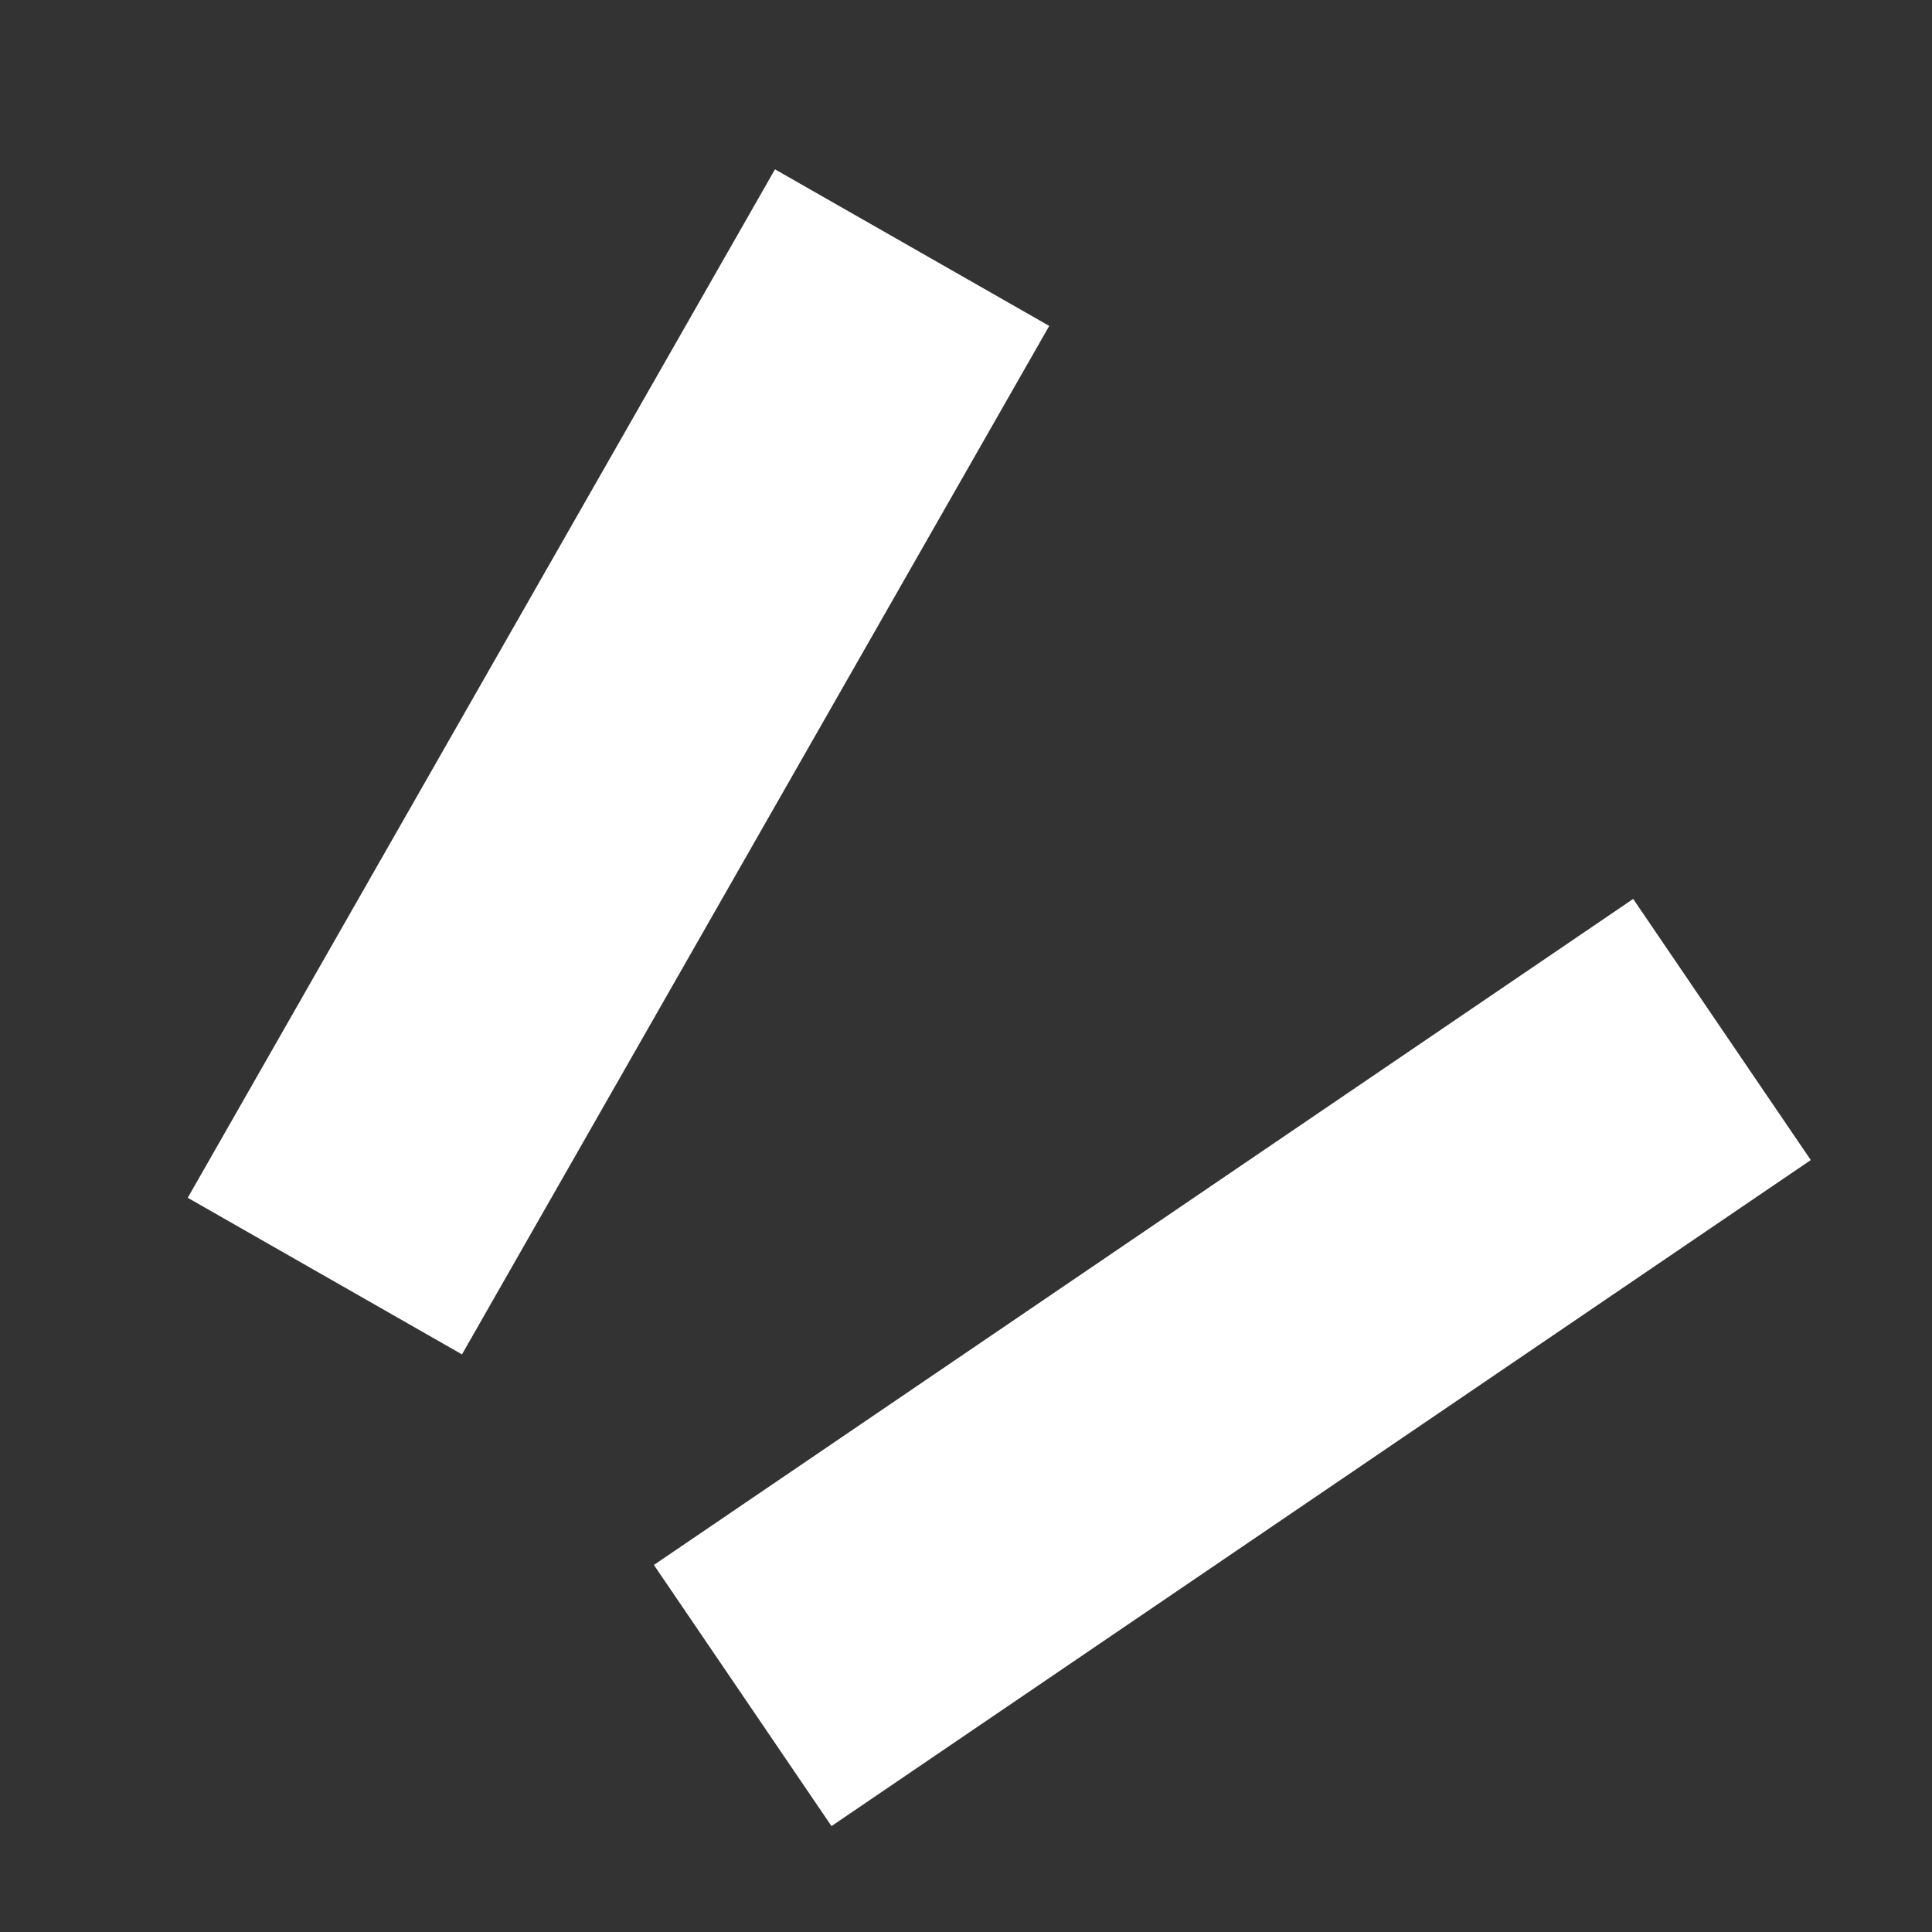 <svg width="39" height="39" viewBox="0 0 39 39" fill="none" xmlns="http://www.w3.org/2000/svg">
<rect x="0" y="0" width="39" height="39" fill="#333333" stroke="none"/>
<rect x="15.644" y="3.418" width="6.375" height="23.907" transform="rotate(29.726 15.644 3.418)" fill="white"/>
<rect x="32.968" y="18.146" width="6.375" height="23.907" transform="rotate(55.78 32.968 18.146)" fill="white"/>
</svg>
